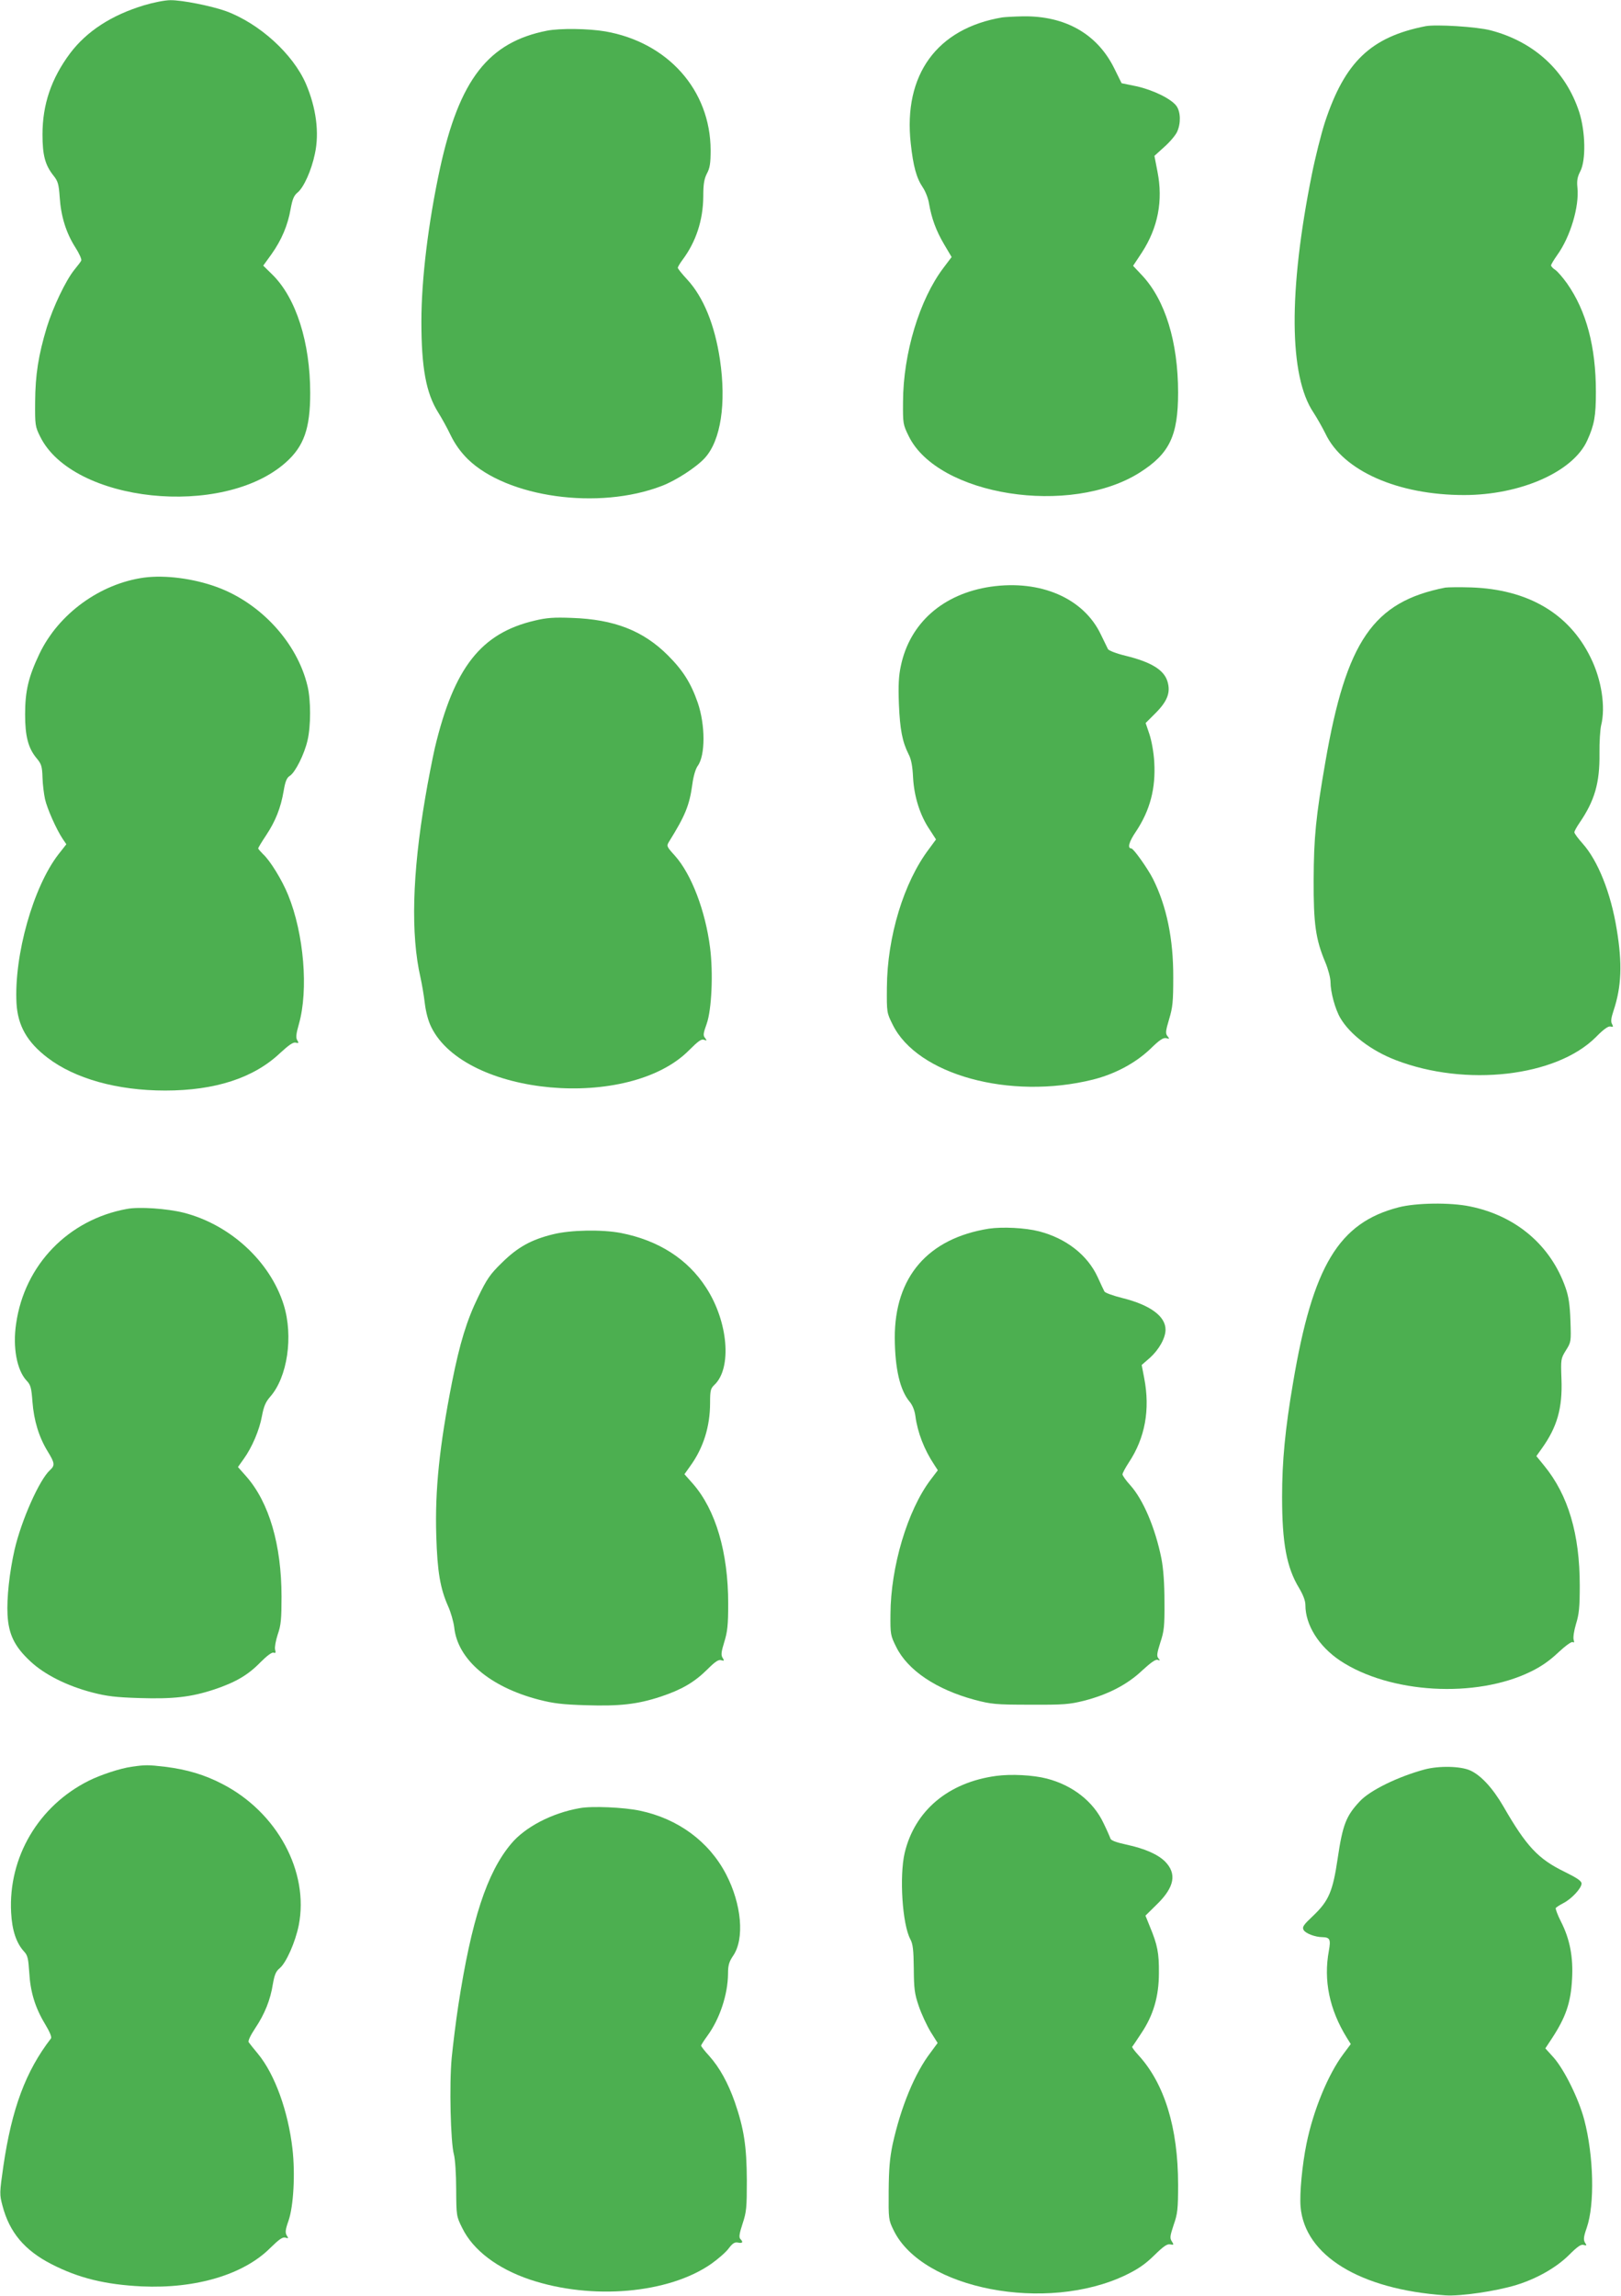 <?xml version="1.0" standalone="no"?>
<!DOCTYPE svg PUBLIC "-//W3C//DTD SVG 20010904//EN"
 "http://www.w3.org/TR/2001/REC-SVG-20010904/DTD/svg10.dtd">
<svg version="1.0" xmlns="http://www.w3.org/2000/svg"
 width="904pt" height="1280pt" viewBox="0 0 904 1280"
 preserveAspectRatio="xMidYMid meet">
<g transform="translate(0,1280) scale(0.1,-0.1)"
fill="#4caf50" stroke="none">
<path d="M805 12771 c-183 -55 -321 -145 -414 -268 -105 -141 -154 -285 -154
-453 0 -117 15 -171 62 -230 24 -30 29 -47 34 -120 7 -107 36 -199 87 -279 22
-34 37 -68 33 -74 -3 -7 -21 -30 -39 -52 -48 -60 -118 -207 -153 -320 -47
-156 -64 -265 -65 -415 -1 -129 0 -138 28 -194 181 -368 1019 -457 1370 -144
101 90 136 189 136 386 0 284 -79 531 -211 661 l-51 50 47 65 c55 78 90 159
106 252 10 54 18 74 39 91 34 28 77 123 96 215 26 118 7 258 -50 391 -72 166
-259 336 -446 405 -81 29 -246 62 -310 61 -30 0 -95 -13 -145 -28z"/>
<path d="M5590 12703 c-365 -61 -553 -320 -511 -702 14 -129 32 -194 68 -247
14 -21 30 -61 34 -89 14 -81 39 -151 84 -227 l42 -71 -46 -61 c-133 -176 -224
-476 -225 -746 -1 -122 0 -127 32 -192 163 -332 902 -448 1289 -202 165 105
213 204 213 445 0 283 -72 517 -202 655 l-49 52 49 74 c90 139 119 289 87 451
l-17 88 54 49 c31 27 63 65 72 84 22 47 21 111 -3 145 -29 40 -129 89 -223
110 l-83 17 -41 83 c-95 192 -273 293 -508 290 -50 -1 -102 -4 -116 -6z"/>
<path d="M7950 12654 c-305 -60 -450 -199 -561 -535 -21 -65 -54 -196 -73
-291 -131 -651 -128 -1125 9 -1328 19 -29 49 -82 67 -118 98 -207 404 -342
773 -342 315 0 609 130 687 305 39 86 48 134 48 270 0 252 -53 451 -161 605
-23 32 -52 66 -65 75 -13 8 -24 20 -24 25 0 6 16 32 35 59 72 100 123 269 112
375 -4 39 0 60 16 91 32 61 29 221 -6 330 -75 230 -252 393 -495 456 -76 20
-304 34 -362 23z"/>
<path d="M3051 12629 c-327 -64 -489 -272 -597 -767 -65 -300 -104 -618 -104
-854 0 -258 26 -400 94 -508 19 -30 51 -88 70 -128 24 -49 55 -92 94 -131 220
-215 731 -286 1083 -150 79 30 194 105 240 156 89 98 120 304 84 548 -29 194
-92 348 -182 446 -29 31 -53 61 -53 66 0 5 12 25 26 44 75 100 115 221 116
353 0 70 5 98 20 128 17 31 21 58 21 131 -1 334 -238 601 -588 662 -94 16
-252 18 -324 4z"/>
<path d="M805 9580 c-245 -33 -478 -201 -585 -425 -61 -128 -80 -207 -80 -338
0 -121 17 -187 63 -243 28 -33 32 -46 34 -108 1 -39 8 -93 14 -121 12 -54 64
-170 98 -221 l21 -31 -44 -56 c-141 -182 -248 -563 -234 -830 7 -125 59 -217
173 -304 153 -117 389 -183 656 -183 279 0 494 70 641 209 49 45 73 62 87 58
17 -4 18 -2 9 13 -9 14 -7 35 9 91 54 190 28 503 -60 719 -34 84 -101 193
-141 229 -14 14 -26 28 -26 31 0 4 20 37 44 73 52 78 82 153 98 248 9 53 17
73 35 84 30 20 80 119 98 197 19 80 19 225 0 303 -57 241 -261 464 -508 553
-129 47 -286 67 -402 52z"/>
<path d="M5525 9529 c-265 -39 -451 -202 -501 -441 -12 -55 -15 -108 -11 -213
6 -143 19 -210 54 -280 15 -28 22 -67 25 -130 6 -106 38 -210 93 -291 l35 -54
-39 -53 c-141 -186 -233 -489 -235 -772 -1 -139 -1 -141 32 -207 137 -280 654
-422 1117 -307 123 31 235 91 318 169 53 52 74 66 91 62 19 -5 19 -4 7 11 -12
15 -11 28 9 95 20 66 23 99 23 232 1 215 -37 398 -113 550 -30 59 -109 170
-121 170 -23 0 -13 37 26 94 79 119 111 241 102 389 -3 53 -15 118 -27 154
l-21 62 55 55 c67 67 85 116 67 176 -19 65 -91 109 -234 144 -50 12 -94 29
-98 37 -4 8 -22 45 -40 82 -96 202 -336 306 -614 266z"/>
<path d="M8060 9524 c-402 -79 -552 -297 -669 -974 -53 -305 -64 -419 -65
-655 -1 -245 11 -332 65 -460 16 -38 29 -88 29 -110 0 -56 26 -152 55 -201 54
-92 173 -182 308 -234 391 -151 895 -93 1116 127 44 45 70 63 82 60 16 -4 17
-2 9 14 -8 13 -5 34 9 76 44 133 49 261 17 453 -33 203 -105 382 -190 477 -25
28 -46 56 -46 63 0 6 13 30 29 53 84 123 113 222 111 386 -1 64 4 134 9 156
26 102 3 256 -59 380 -120 245 -349 379 -665 390 -66 2 -131 1 -145 -1z"/>
<path d="M2982 9340 c-300 -70 -450 -262 -557 -710 -13 -58 -38 -184 -54 -280
-72 -423 -81 -760 -26 -1000 8 -36 19 -100 24 -143 6 -49 19 -99 36 -133 189
-386 1103 -468 1438 -129 50 50 69 64 83 58 17 -6 17 -5 6 10 -12 14 -10 26 9
79 28 79 37 282 19 424 -26 206 -104 410 -196 513 -47 52 -48 54 -32 80 89
143 113 201 129 318 6 46 18 86 30 103 43 58 43 228 0 353 -38 109 -82 179
-166 263 -138 138 -300 201 -535 209 -100 4 -142 1 -208 -15z"/>
<path d="M7800 6069 c-334 -86 -479 -326 -589 -979 -44 -257 -61 -437 -61
-635 0 -258 25 -394 95 -509 23 -39 35 -71 35 -95 0 -110 74 -229 193 -309
277 -184 758 -212 1065 -61 56 27 106 62 152 106 41 38 74 62 81 58 8 -5 9 -1
5 13 -4 12 2 51 13 88 17 54 21 93 21 214 0 287 -64 504 -198 668 l-44 54 30
42 c86 120 116 225 110 386 -4 112 -4 115 25 162 29 46 29 48 25 165 -3 88
-10 135 -27 183 -82 236 -276 402 -533 454 -110 23 -302 20 -398 -5z"/>
<path d="M708 6060 c-326 -59 -571 -311 -618 -639 -20 -132 4 -260 58 -318 23
-24 27 -39 33 -118 8 -105 36 -197 85 -277 40 -65 41 -78 13 -104 -59 -53
-160 -280 -198 -445 -28 -124 -44 -268 -39 -362 6 -109 39 -177 127 -259 79
-74 204 -137 346 -174 81 -21 132 -27 262 -31 188 -6 288 5 418 48 119 40 188
80 258 152 36 36 64 57 73 53 11 -4 13 0 8 18 -3 12 4 50 15 84 18 51 21 86
21 210 0 289 -69 525 -196 670 l-47 53 32 45 c47 65 88 162 102 240 10 53 20
77 45 106 97 109 131 338 76 514 -76 242 -299 447 -558 513 -92 23 -248 34
-316 21z"/>
<path d="M5515 5950 c-340 -54 -526 -269 -525 -609 1 -172 29 -292 83 -356 16
-19 28 -49 32 -80 12 -91 49 -187 105 -271 l20 -31 -41 -54 c-128 -170 -222
-484 -223 -749 -1 -111 0 -118 32 -182 64 -130 223 -237 438 -295 92 -24 115
-27 309 -27 187 -1 220 2 300 22 133 34 242 90 325 169 49 45 75 63 86 59 14
-5 15 -4 4 9 -10 12 -8 28 11 88 21 63 24 90 23 227 0 103 -6 184 -17 241 -34
169 -101 328 -174 409 -24 26 -43 54 -43 60 0 7 16 37 35 66 91 137 120 295
86 471 l-14 73 46 40 c50 45 87 110 87 157 0 75 -87 138 -240 176 -52 13 -97
29 -101 37 -4 8 -22 45 -38 81 -57 123 -176 215 -326 254 -78 20 -204 26 -280
15z"/>
<path d="M3086 5919 c-124 -30 -200 -73 -287 -159 -66 -64 -84 -91 -132 -190
-64 -131 -103 -259 -146 -475 -70 -355 -96 -602 -88 -857 6 -201 22 -294 66
-393 15 -33 30 -86 34 -117 18 -179 198 -333 472 -404 81 -21 132 -27 262 -31
188 -6 288 5 418 48 117 39 187 80 259 151 44 44 63 57 78 52 17 -5 18 -3 8
13 -10 15 -8 33 9 88 18 58 22 95 22 215 0 286 -70 523 -197 668 l-47 53 32
45 c74 102 111 221 111 353 0 69 3 80 24 100 99 93 77 353 -46 542 -103 160
-266 264 -476 305 -105 20 -279 17 -376 -7z"/>
<path d="M734 2950 c-64 -9 -173 -45 -239 -78 -280 -140 -449 -426 -433 -734
5 -100 29 -171 72 -218 20 -21 24 -39 29 -115 6 -110 33 -198 88 -289 27 -45
39 -74 33 -81 -141 -183 -218 -391 -265 -710 -22 -153 -22 -159 -5 -223 39
-148 123 -248 273 -325 152 -78 300 -114 503 -124 303 -14 569 66 717 214 50
49 69 62 84 58 18 -6 19 -4 8 12 -9 16 -8 31 10 82 28 81 38 260 22 401 -24
209 -98 415 -192 529 -24 29 -48 59 -52 65 -5 7 9 37 36 78 53 79 85 158 99
248 9 51 17 70 38 87 36 30 87 145 106 239 59 299 -121 631 -426 788 -98 51
-197 81 -320 96 -93 11 -111 11 -186 0z"/>
<path d="M7945 2935 c-148 -40 -304 -116 -361 -177 -77 -82 -96 -130 -124
-319 -27 -184 -50 -237 -136 -319 -55 -52 -63 -63 -54 -80 10 -19 65 -40 105
-40 42 -1 47 -13 36 -75 -31 -166 3 -329 100 -486 l22 -35 -41 -55 c-85 -113
-168 -314 -206 -501 -24 -118 -39 -276 -33 -351 23 -272 331 -461 807 -494 85
-6 283 23 397 58 113 35 221 96 292 166 48 48 68 62 83 57 17 -5 18 -3 7 13
-9 16 -8 32 10 83 45 130 39 400 -14 602 -31 117 -110 277 -170 346 l-47 52
35 53 c79 120 107 201 114 333 7 123 -12 223 -62 321 -19 37 -31 71 -29 75 3
5 22 17 43 28 45 23 101 83 101 109 0 14 -25 31 -94 65 -148 72 -213 141 -342
365 -60 103 -125 173 -184 200 -54 25 -176 27 -255 6z"/>
<path d="M5556 2899 c-268 -36 -455 -194 -511 -430 -30 -130 -13 -398 32 -481
14 -26 18 -59 19 -163 1 -113 4 -140 28 -210 15 -44 45 -108 66 -143 l39 -62
-39 -53 c-89 -116 -166 -304 -212 -512 -16 -78 -21 -136 -22 -260 -1 -157 -1
-161 28 -220 160 -328 852 -461 1294 -249 70 34 109 61 159 110 51 50 72 65
89 61 21 -4 21 -2 9 17 -12 18 -10 30 10 91 22 62 25 88 25 226 0 316 -76 564
-223 723 -20 22 -35 42 -33 45 3 3 25 36 50 74 68 101 99 206 99 337 1 111 -8
157 -50 258 l-25 62 65 64 c97 95 111 170 44 238 -41 40 -113 72 -216 94 -55
12 -85 23 -88 33 -3 9 -20 48 -39 87 -57 121 -173 211 -316 248 -77 20 -199
26 -282 15z"/>
<path d="M3232 2719 c-154 -27 -304 -105 -382 -199 -135 -161 -221 -425 -294
-900 -14 -91 -30 -223 -37 -293 -14 -149 -6 -470 12 -537 7 -25 13 -110 13
-195 1 -149 1 -151 34 -217 60 -123 196 -226 377 -287 346 -116 775 -78 1012
88 38 27 82 65 97 86 22 29 34 36 52 32 26 -5 30 3 13 20 -9 9 -6 30 12 85 22
66 24 90 24 243 -1 189 -16 287 -67 435 -38 108 -85 193 -143 258 -25 27 -45
53 -45 57 0 4 16 29 35 55 69 94 114 231 115 345 0 49 6 68 29 102 64 94 47
287 -40 454 -95 182 -267 309 -480 354 -89 19 -270 27 -337 14z"/>
</g>
</svg>
